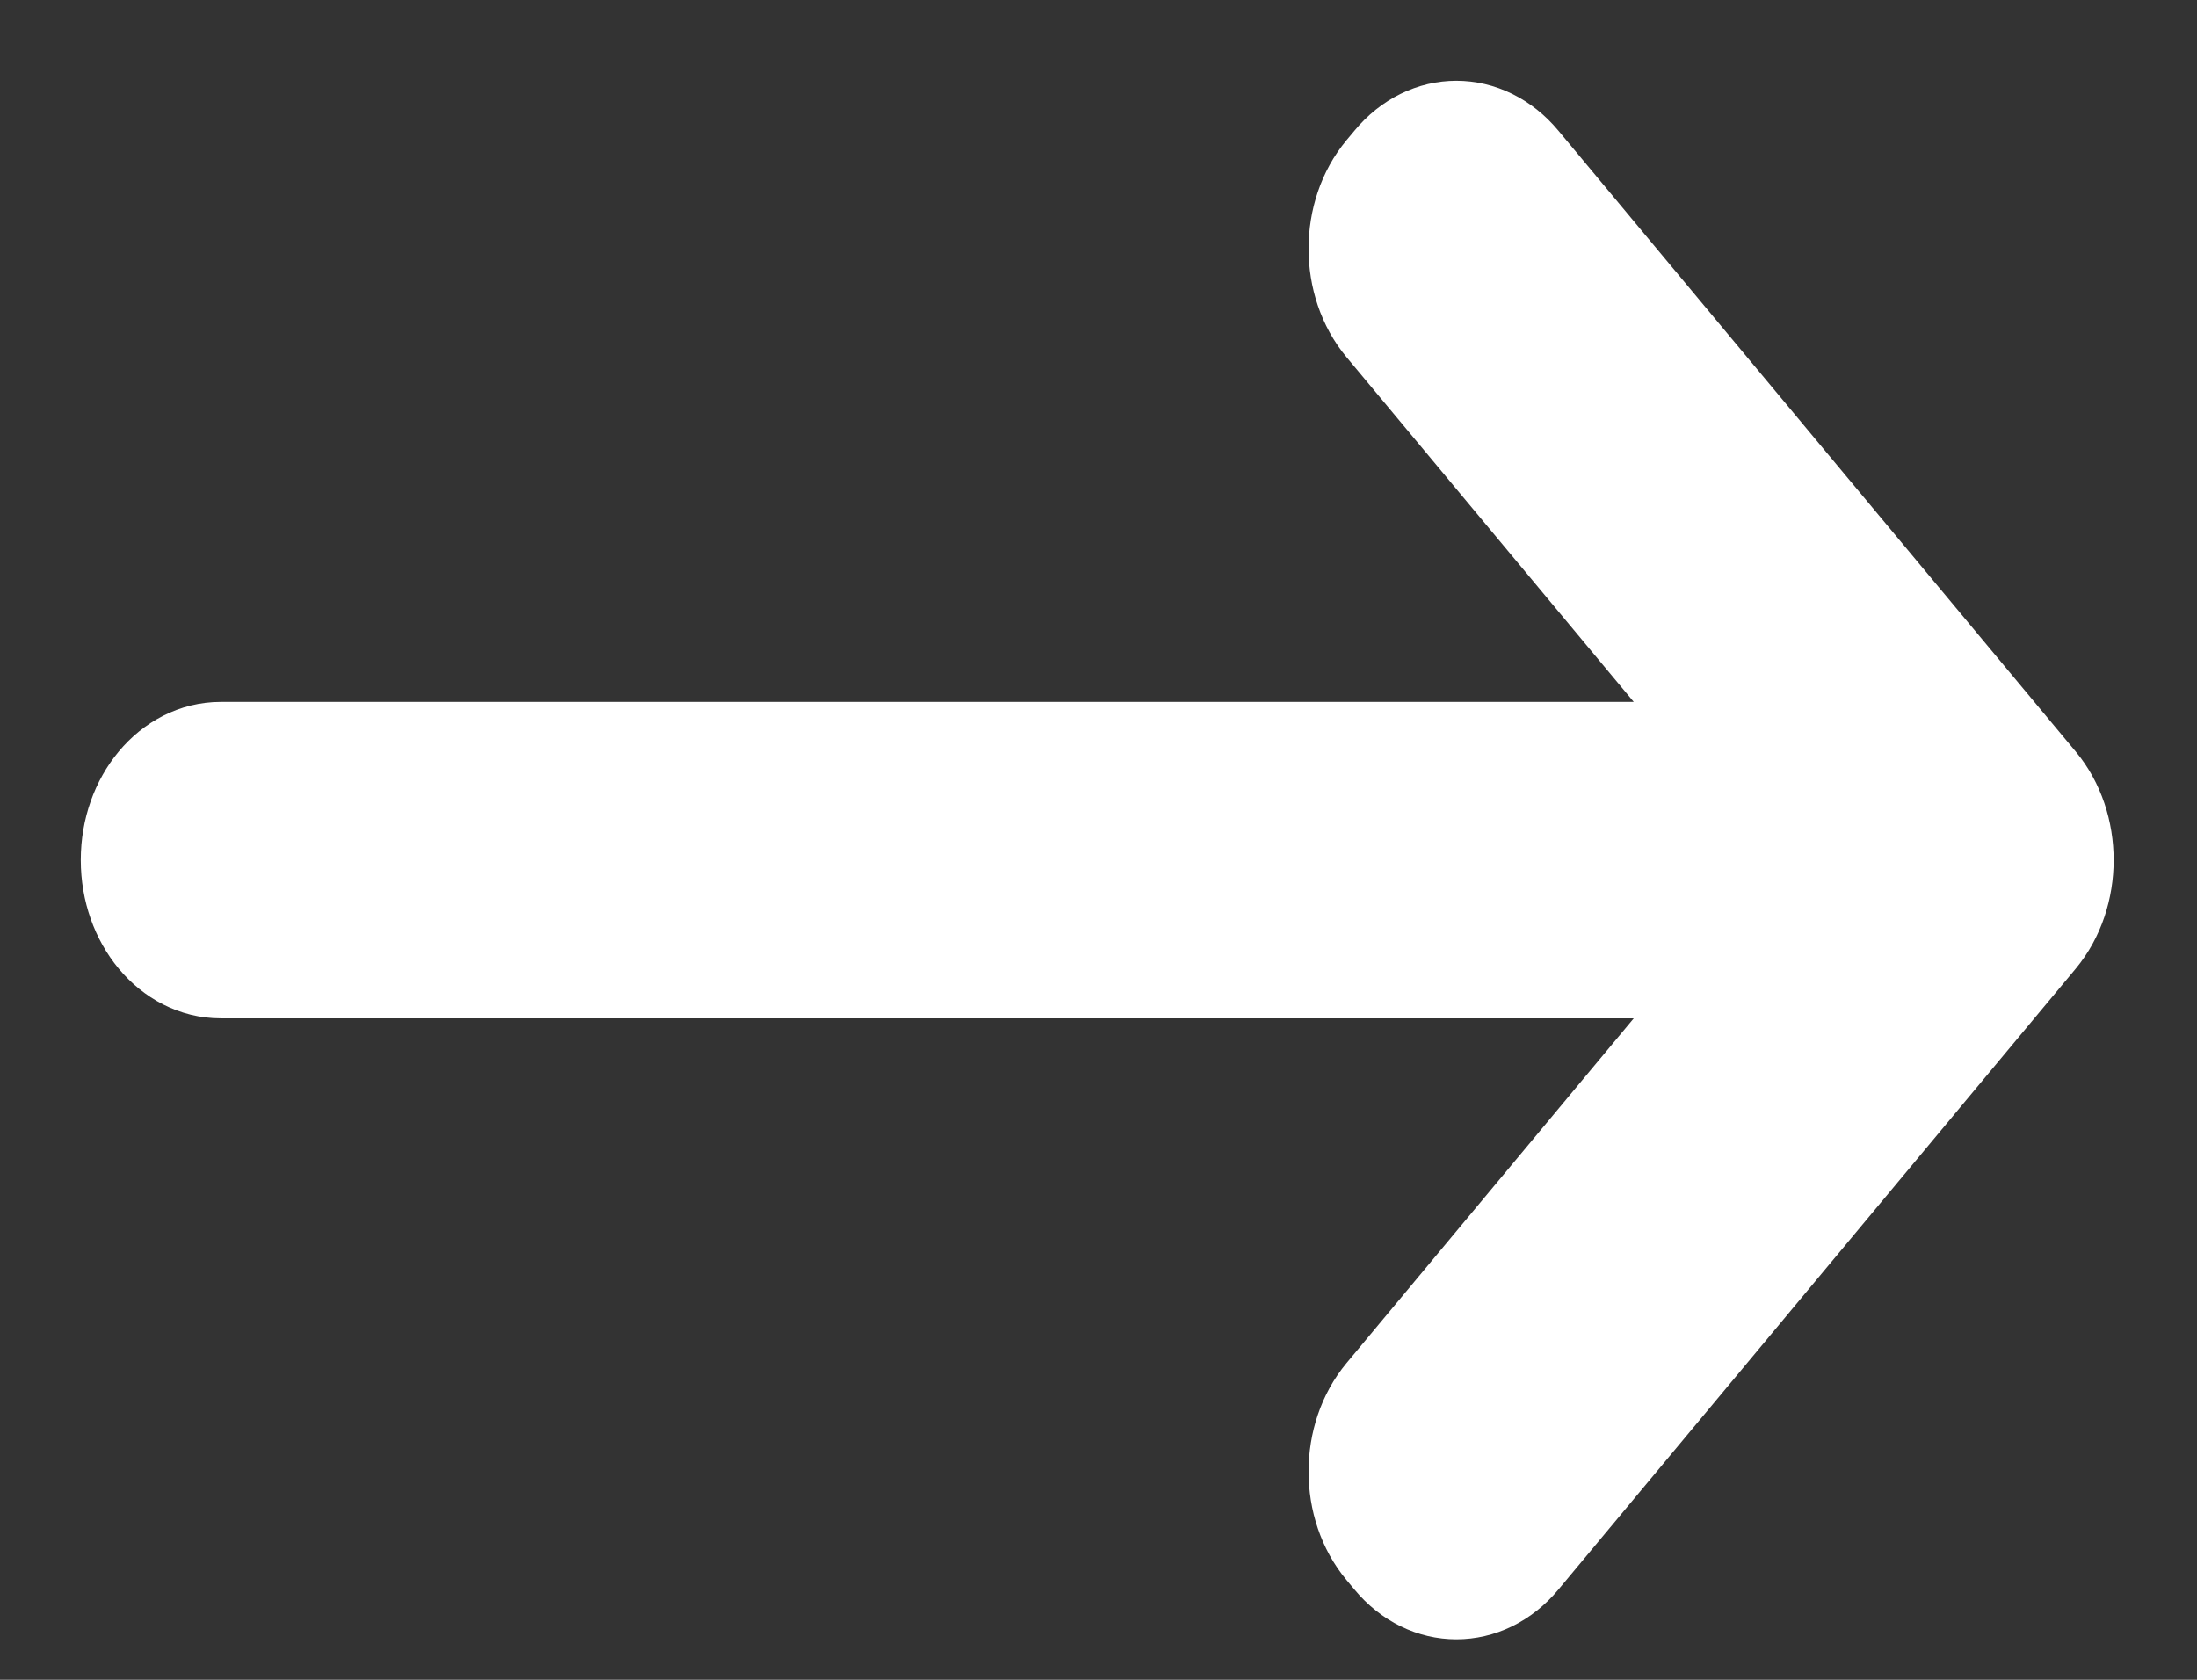 <svg width="17" height="13" viewBox="0 0 17 13" fill="none" xmlns="http://www.w3.org/2000/svg">
<rect x="0" y="0" width="17" height="13" fill="#333333" stroke="none"/>
<path d="M11.269 1C11.088 1 10.907 1.084 10.769 1.251L10.708 1.324C10.431 1.656 10.431 2.194 10.708 2.525L13.442 5.807H1.708C1.317 5.807 1 6.187 1 6.656C1 7.125 1.317 7.506 1.708 7.506H13.442L10.708 10.788C10.431 11.12 10.431 11.658 10.708 11.989L10.769 12.062C11.045 12.395 11.493 12.395 11.77 12.062L15.773 7.257C16.049 6.925 16.049 6.387 15.773 6.056L11.77 1.251C11.631 1.084 11.45 1 11.269 1Z" fill="white" stroke="white" stroke-width="0.75"/>
</svg>
